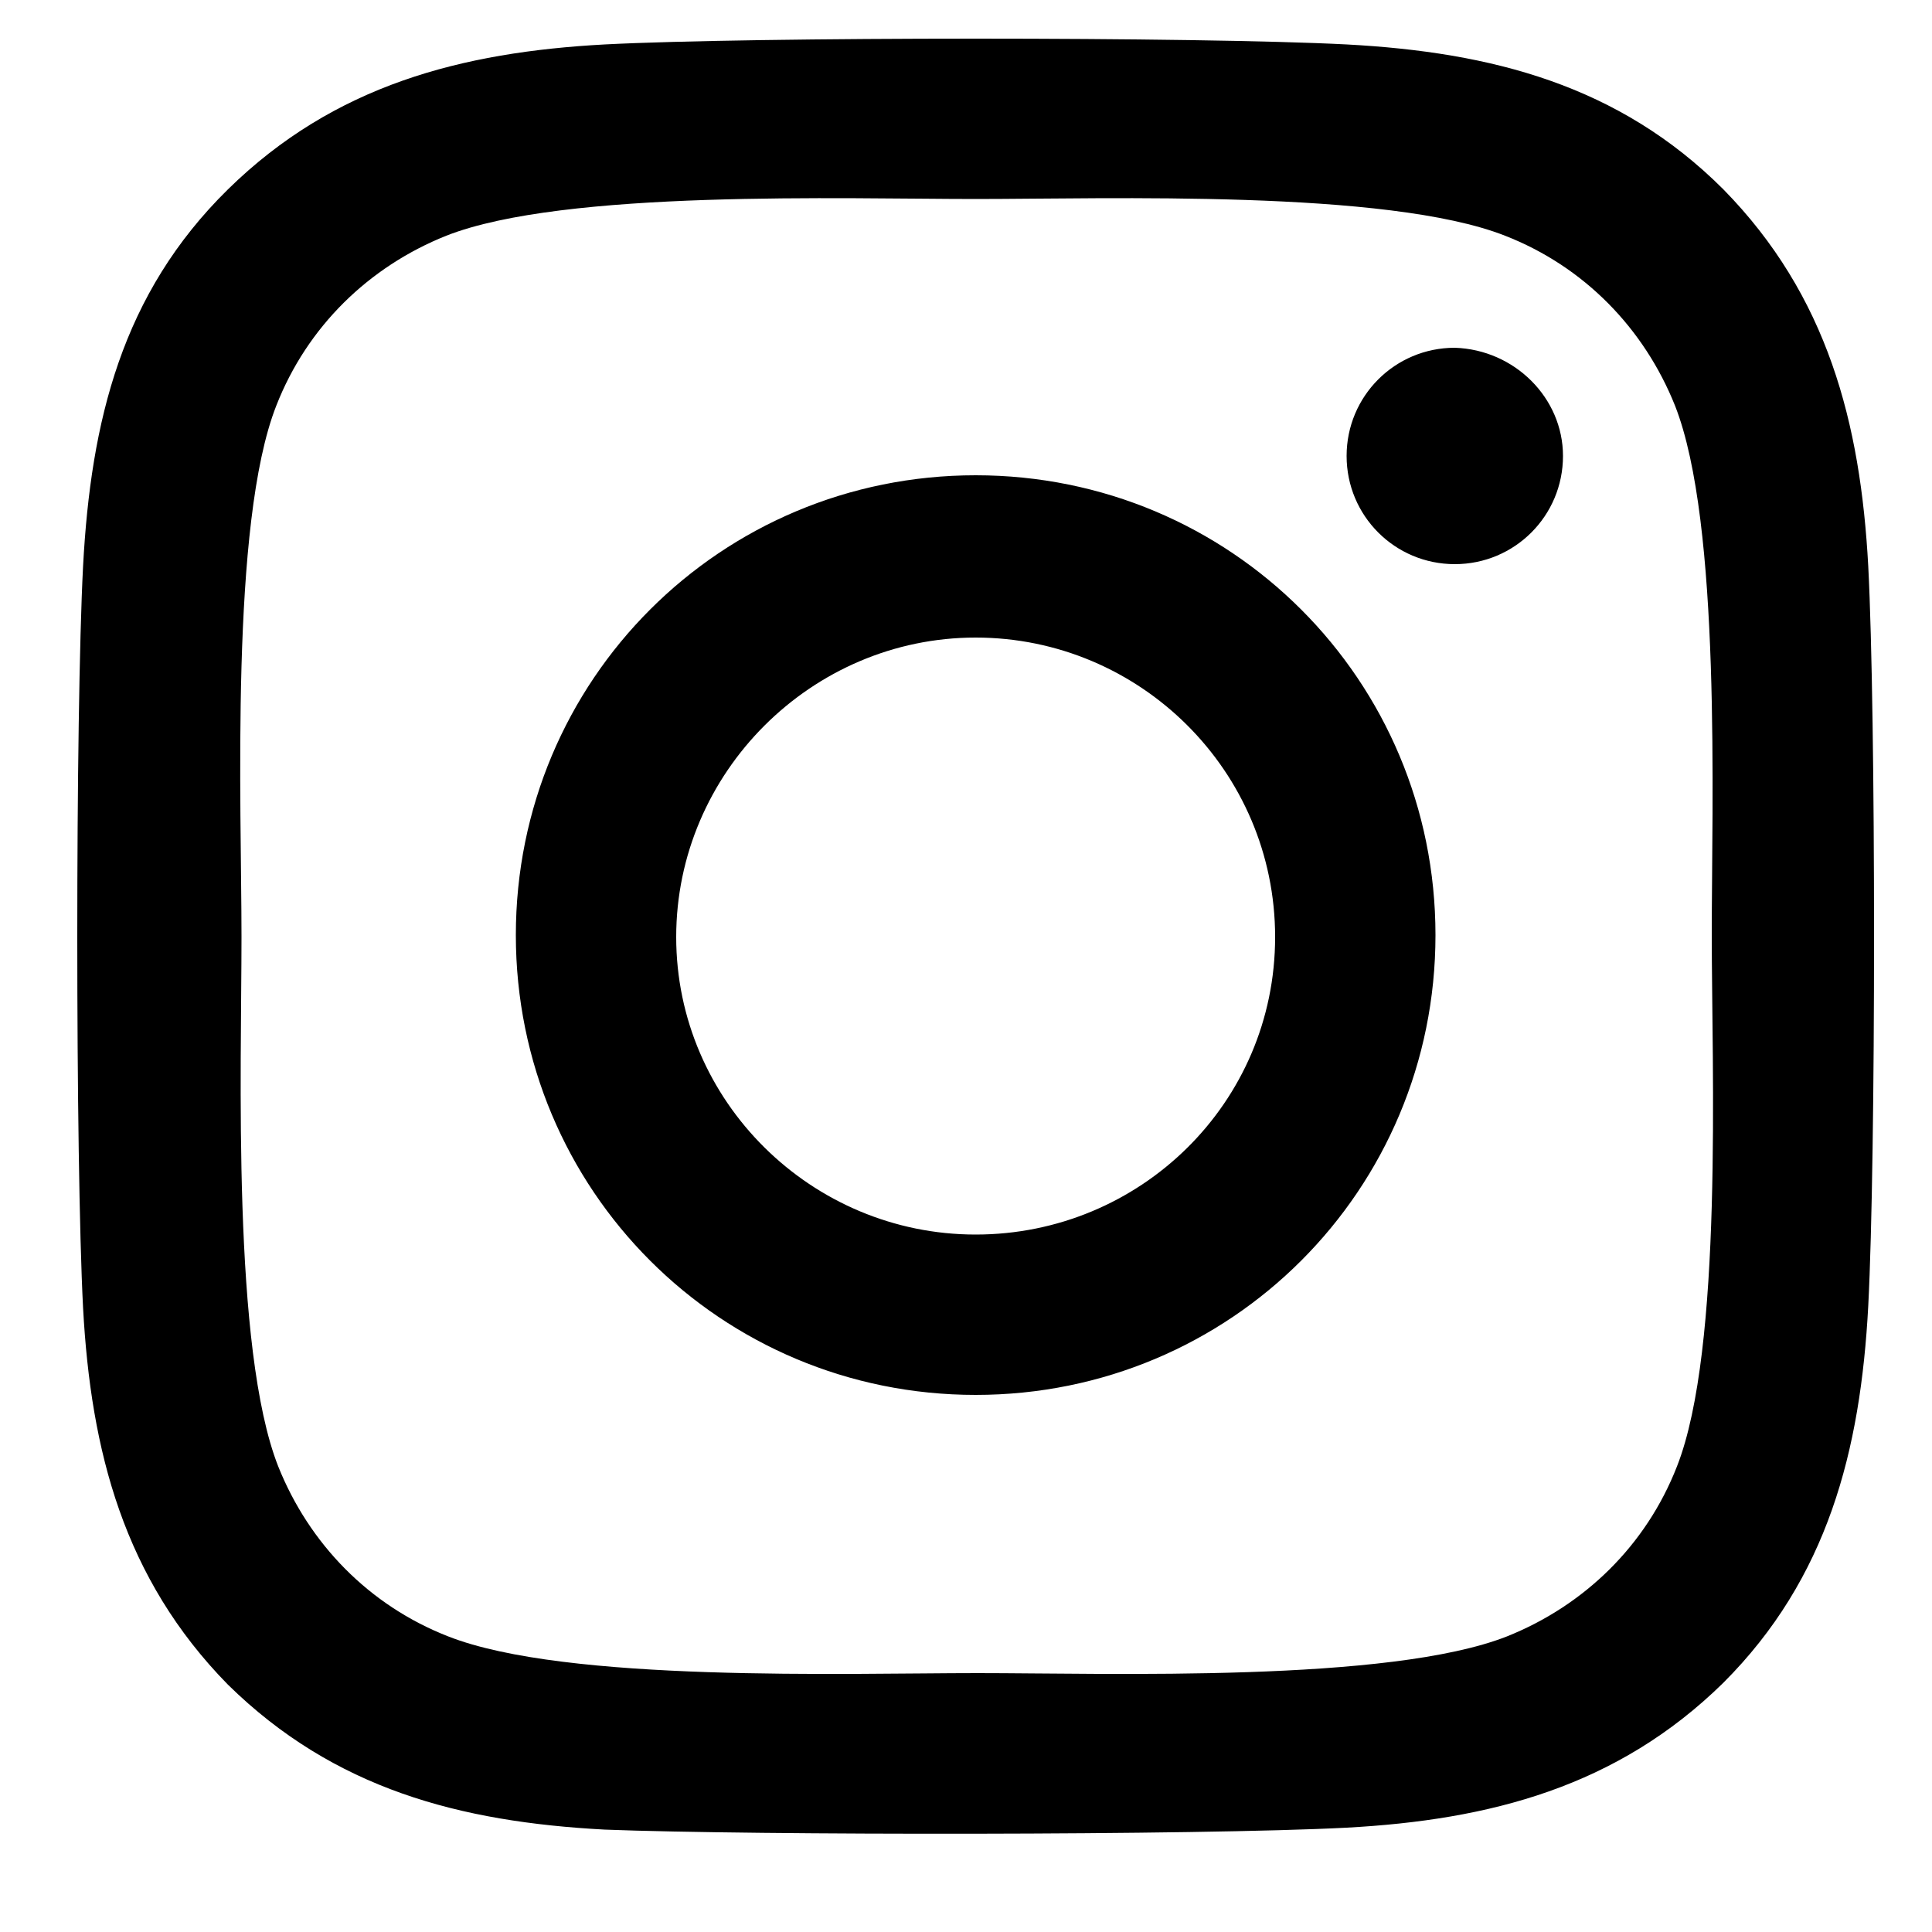 <?xml version="1.0" encoding="utf-8"?>
<!-- Generator: Adobe Illustrator 28.3.0, SVG Export Plug-In . SVG Version: 6.00 Build 0)  -->
<svg version="1.1" id="Layer_1" xmlns="http://www.w3.org/2000/svg" xmlns:xlink="http://www.w3.org/1999/xlink" x="0px" y="0px"
	 viewBox="0 0 100 100" style="enable-background:new 0 0 100 100;" xml:space="preserve">
<path d="M50.5,24.6c-13.2,0-23.8,10.6-23.8,23.8s10.6,23.8,23.8,23.8s23.8-10.6,23.8-23.8S63.7,24.6,50.5,24.6z M50.5,63.9
	C42,63.9,35,57,35,48.5S42,33,50.5,33S66,39.9,66,48.5S59,63.9,50.5,63.9L50.5,63.9z M80.9,23.6c0,3.1-2.5,5.6-5.6,5.6
	c-3.1,0-5.6-2.5-5.6-5.6s2.5-5.6,5.6-5.6C78.4,18.1,80.9,20.6,80.9,23.6z M96.7,29.3c-0.4-7.4-2.1-14-7.5-19.5
	c-5.4-5.4-12-7.1-19.5-7.5C62,1.9,39,1.9,31.3,2.3c-7.4,0.4-14,2.1-19.5,7.5s-7.1,12-7.5,19.5c-0.4,7.7-0.4,30.7,0,38.4
	c0.4,7.4,2.1,14,7.5,19.5c5.5,5.4,12,7.1,19.5,7.5C39,95,62,95,69.7,94.6c7.4-0.4,14-2.1,19.5-7.5c5.4-5.4,7.1-12,7.5-19.5
	C97.1,59.9,97.1,37,96.7,29.3L96.7,29.3z M86.8,75.9c-1.6,4.1-4.8,7.2-8.8,8.8c-6.1,2.4-20.6,1.9-27.4,1.9s-21.3,0.5-27.4-1.9
	c-4.1-1.6-7.2-4.8-8.8-8.8c-2.4-6.1-1.9-20.6-1.9-27.4S11.9,27.1,14.3,21c1.6-4.1,4.8-7.2,8.8-8.8c6.1-2.4,20.6-1.9,27.4-1.9
	s21.3-0.5,27.4,1.9c4.1,1.6,7.2,4.8,8.8,8.8c2.4,6.1,1.9,20.6,1.9,27.4S89.2,69.8,86.8,75.9z"/>
</svg>
